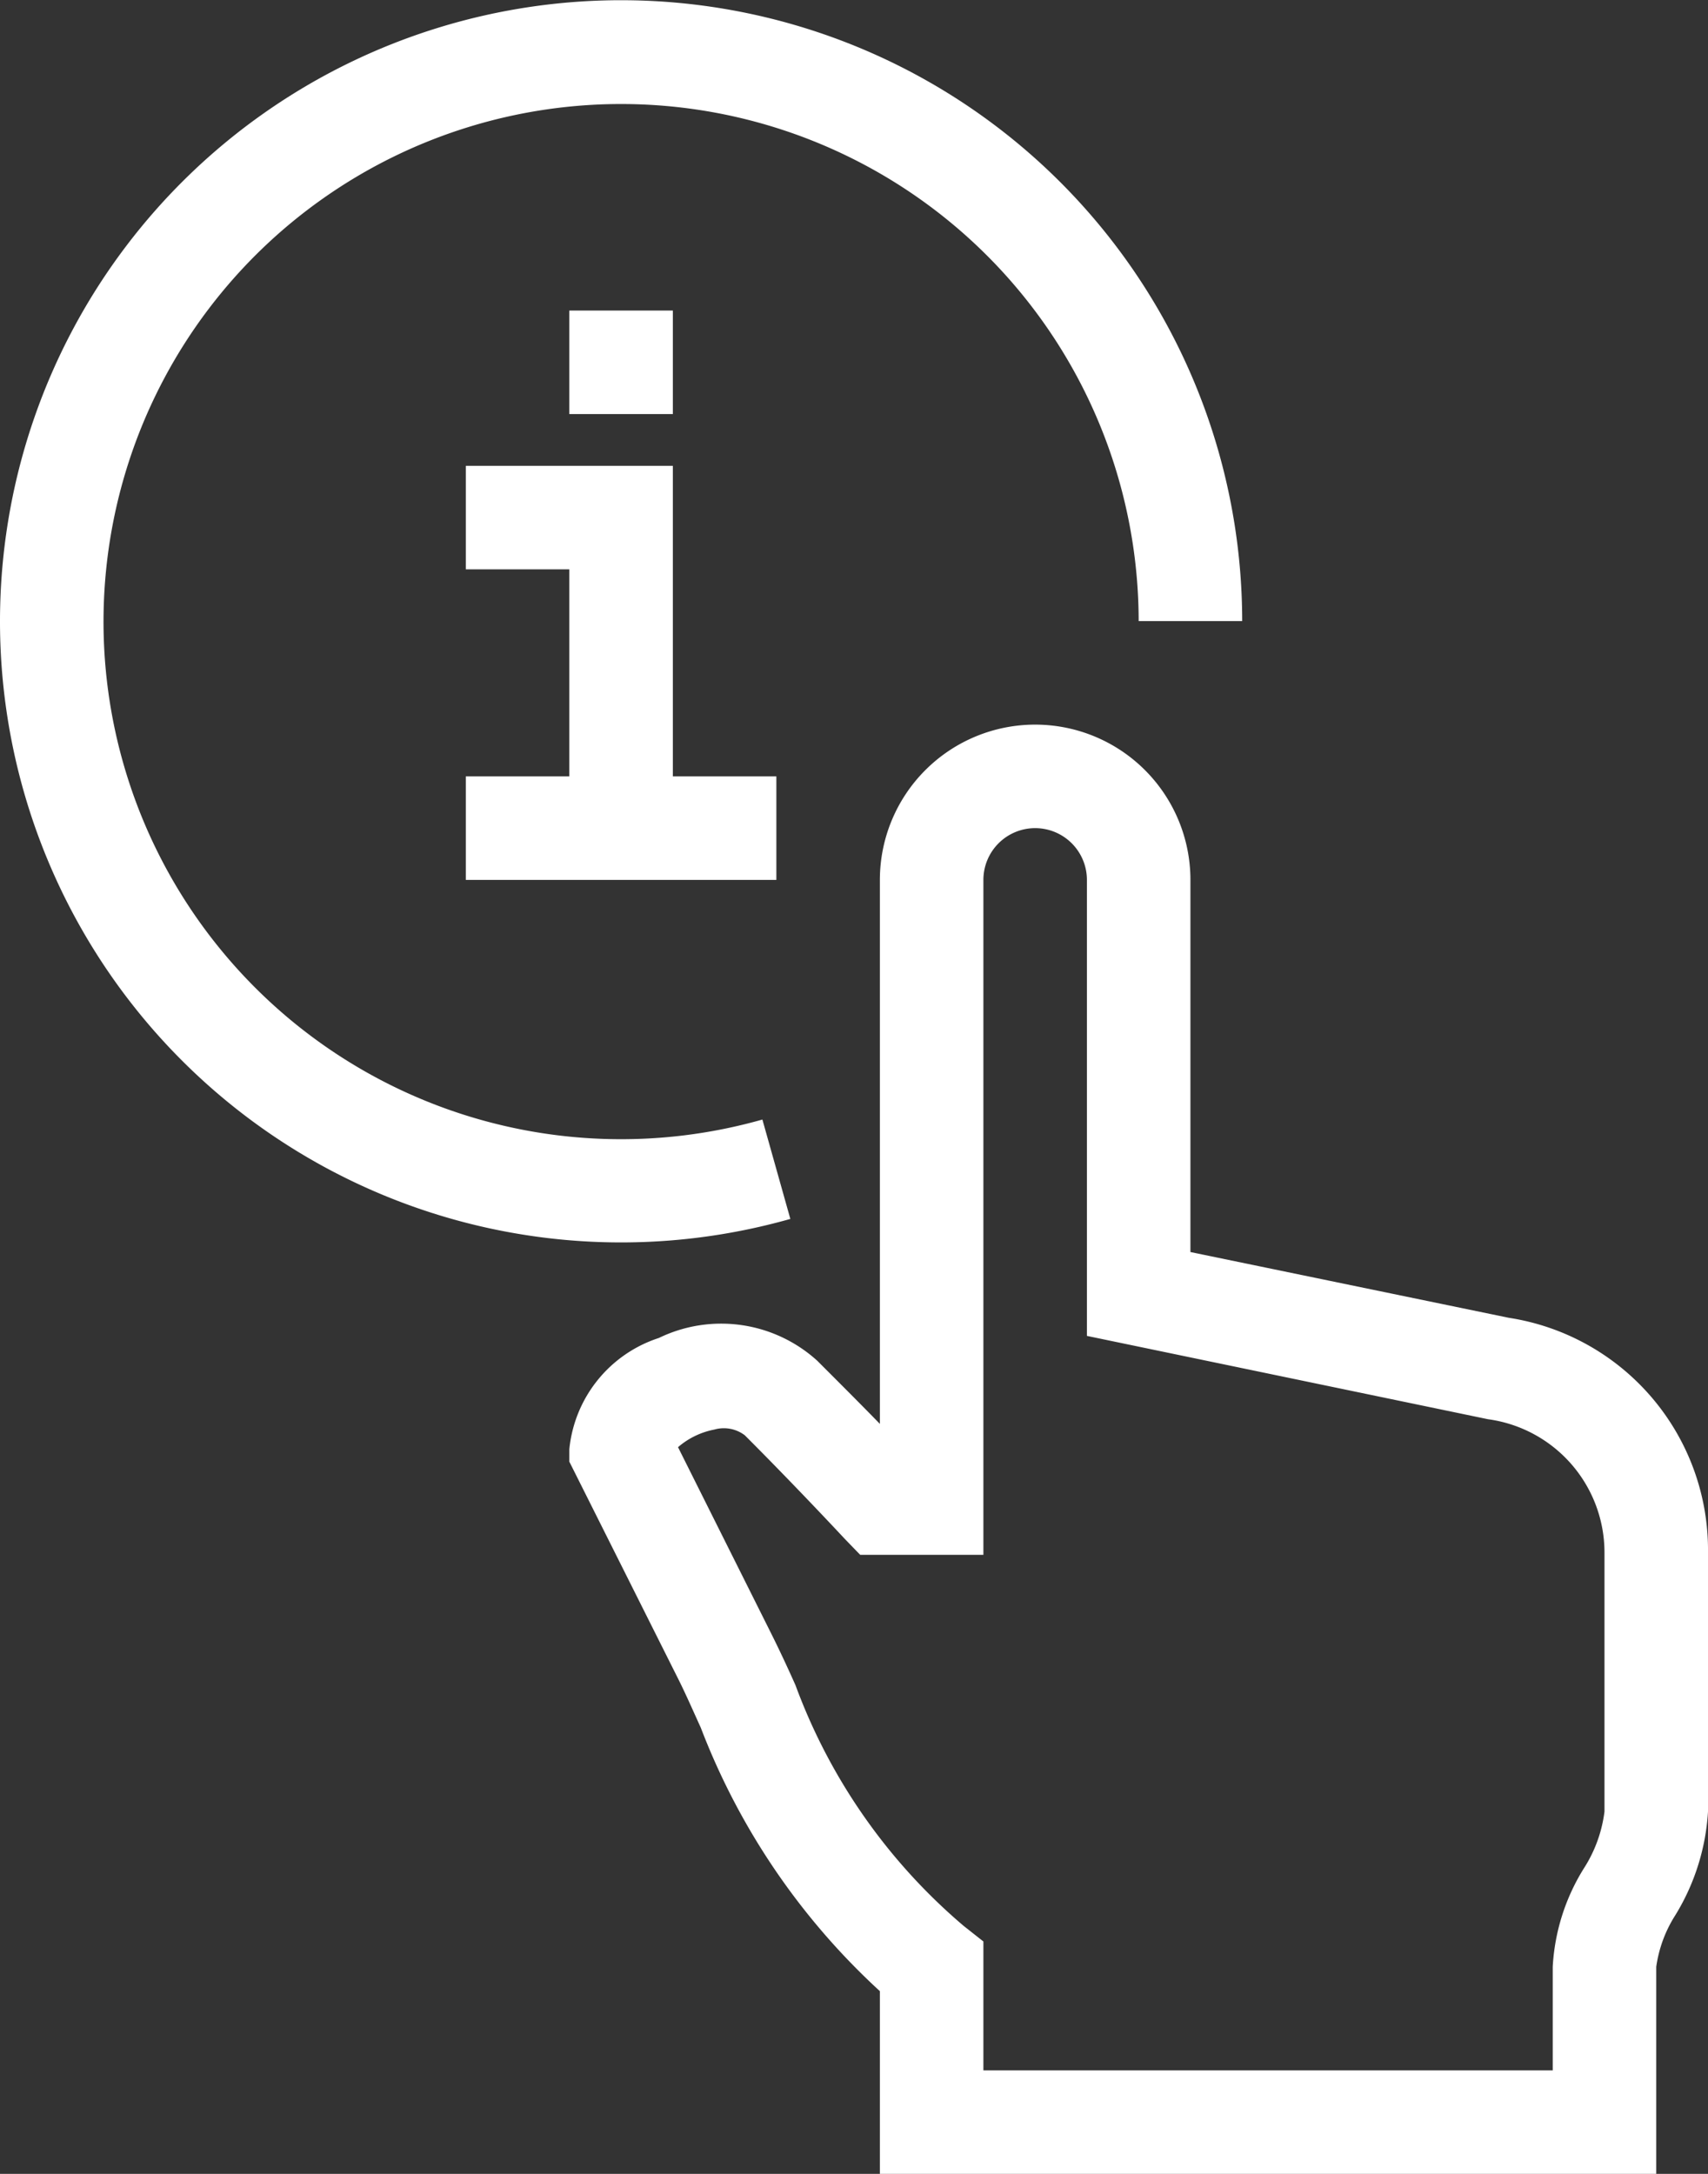 <svg xmlns="http://www.w3.org/2000/svg" width="33" height="42" viewBox="0 0 33 42"><rect x="0" y="0" width="33" height="42" fill="#333333" stroke="none"/><defs><style>.a{fill:#fff;}</style></defs><title>information</title><polygon class="a" points="9 15 9 17 11 17 12 17 15 17 15 15 13 15 13 9 9 9 9 11 11 11 11 15 9 15"/><rect class="a" x="11" y="6" width="2" height="2"/><path class="a" d="M29.15,25.46,23,24.19V17a3,3,0,0,0-3-3h0a3,3,0,0,0-3,3V27.51c-.34-.35-.77-.78-1.21-1.22a2.76,2.76,0,0,0-3.06-.44A2.52,2.52,0,0,0,11,28v.24l2.11,4.21c.14.28.28.6.43.93A13.41,13.41,0,0,0,17,38.47V42H32V38a2.5,2.5,0,0,1,.37-1A4.31,4.31,0,0,0,33,35V30A4.54,4.54,0,0,0,29.15,25.46ZM31,35a2.63,2.63,0,0,1-.4,1.1A4,4,0,0,0,30,38v2H19V37.51l-.38-.3a11.15,11.15,0,0,1-3.25-4.65c-.16-.36-.32-.7-.47-1l-1.8-3.6a1.51,1.51,0,0,1,.7-.34.67.67,0,0,1,.59.11c1,1,1.93,2,1.93,2l.3.31H19V17a1,1,0,0,1,1-1,1,1,0,0,1,1,1v8.81l7.75,1.61A2.6,2.6,0,0,1,31,30Z"/><path class="a" d="M15.27,23.55l-.54-1.92A10,10,0,1,1,22,12h2a12,12,0,1,0-8.73,11.55Z"/></svg>